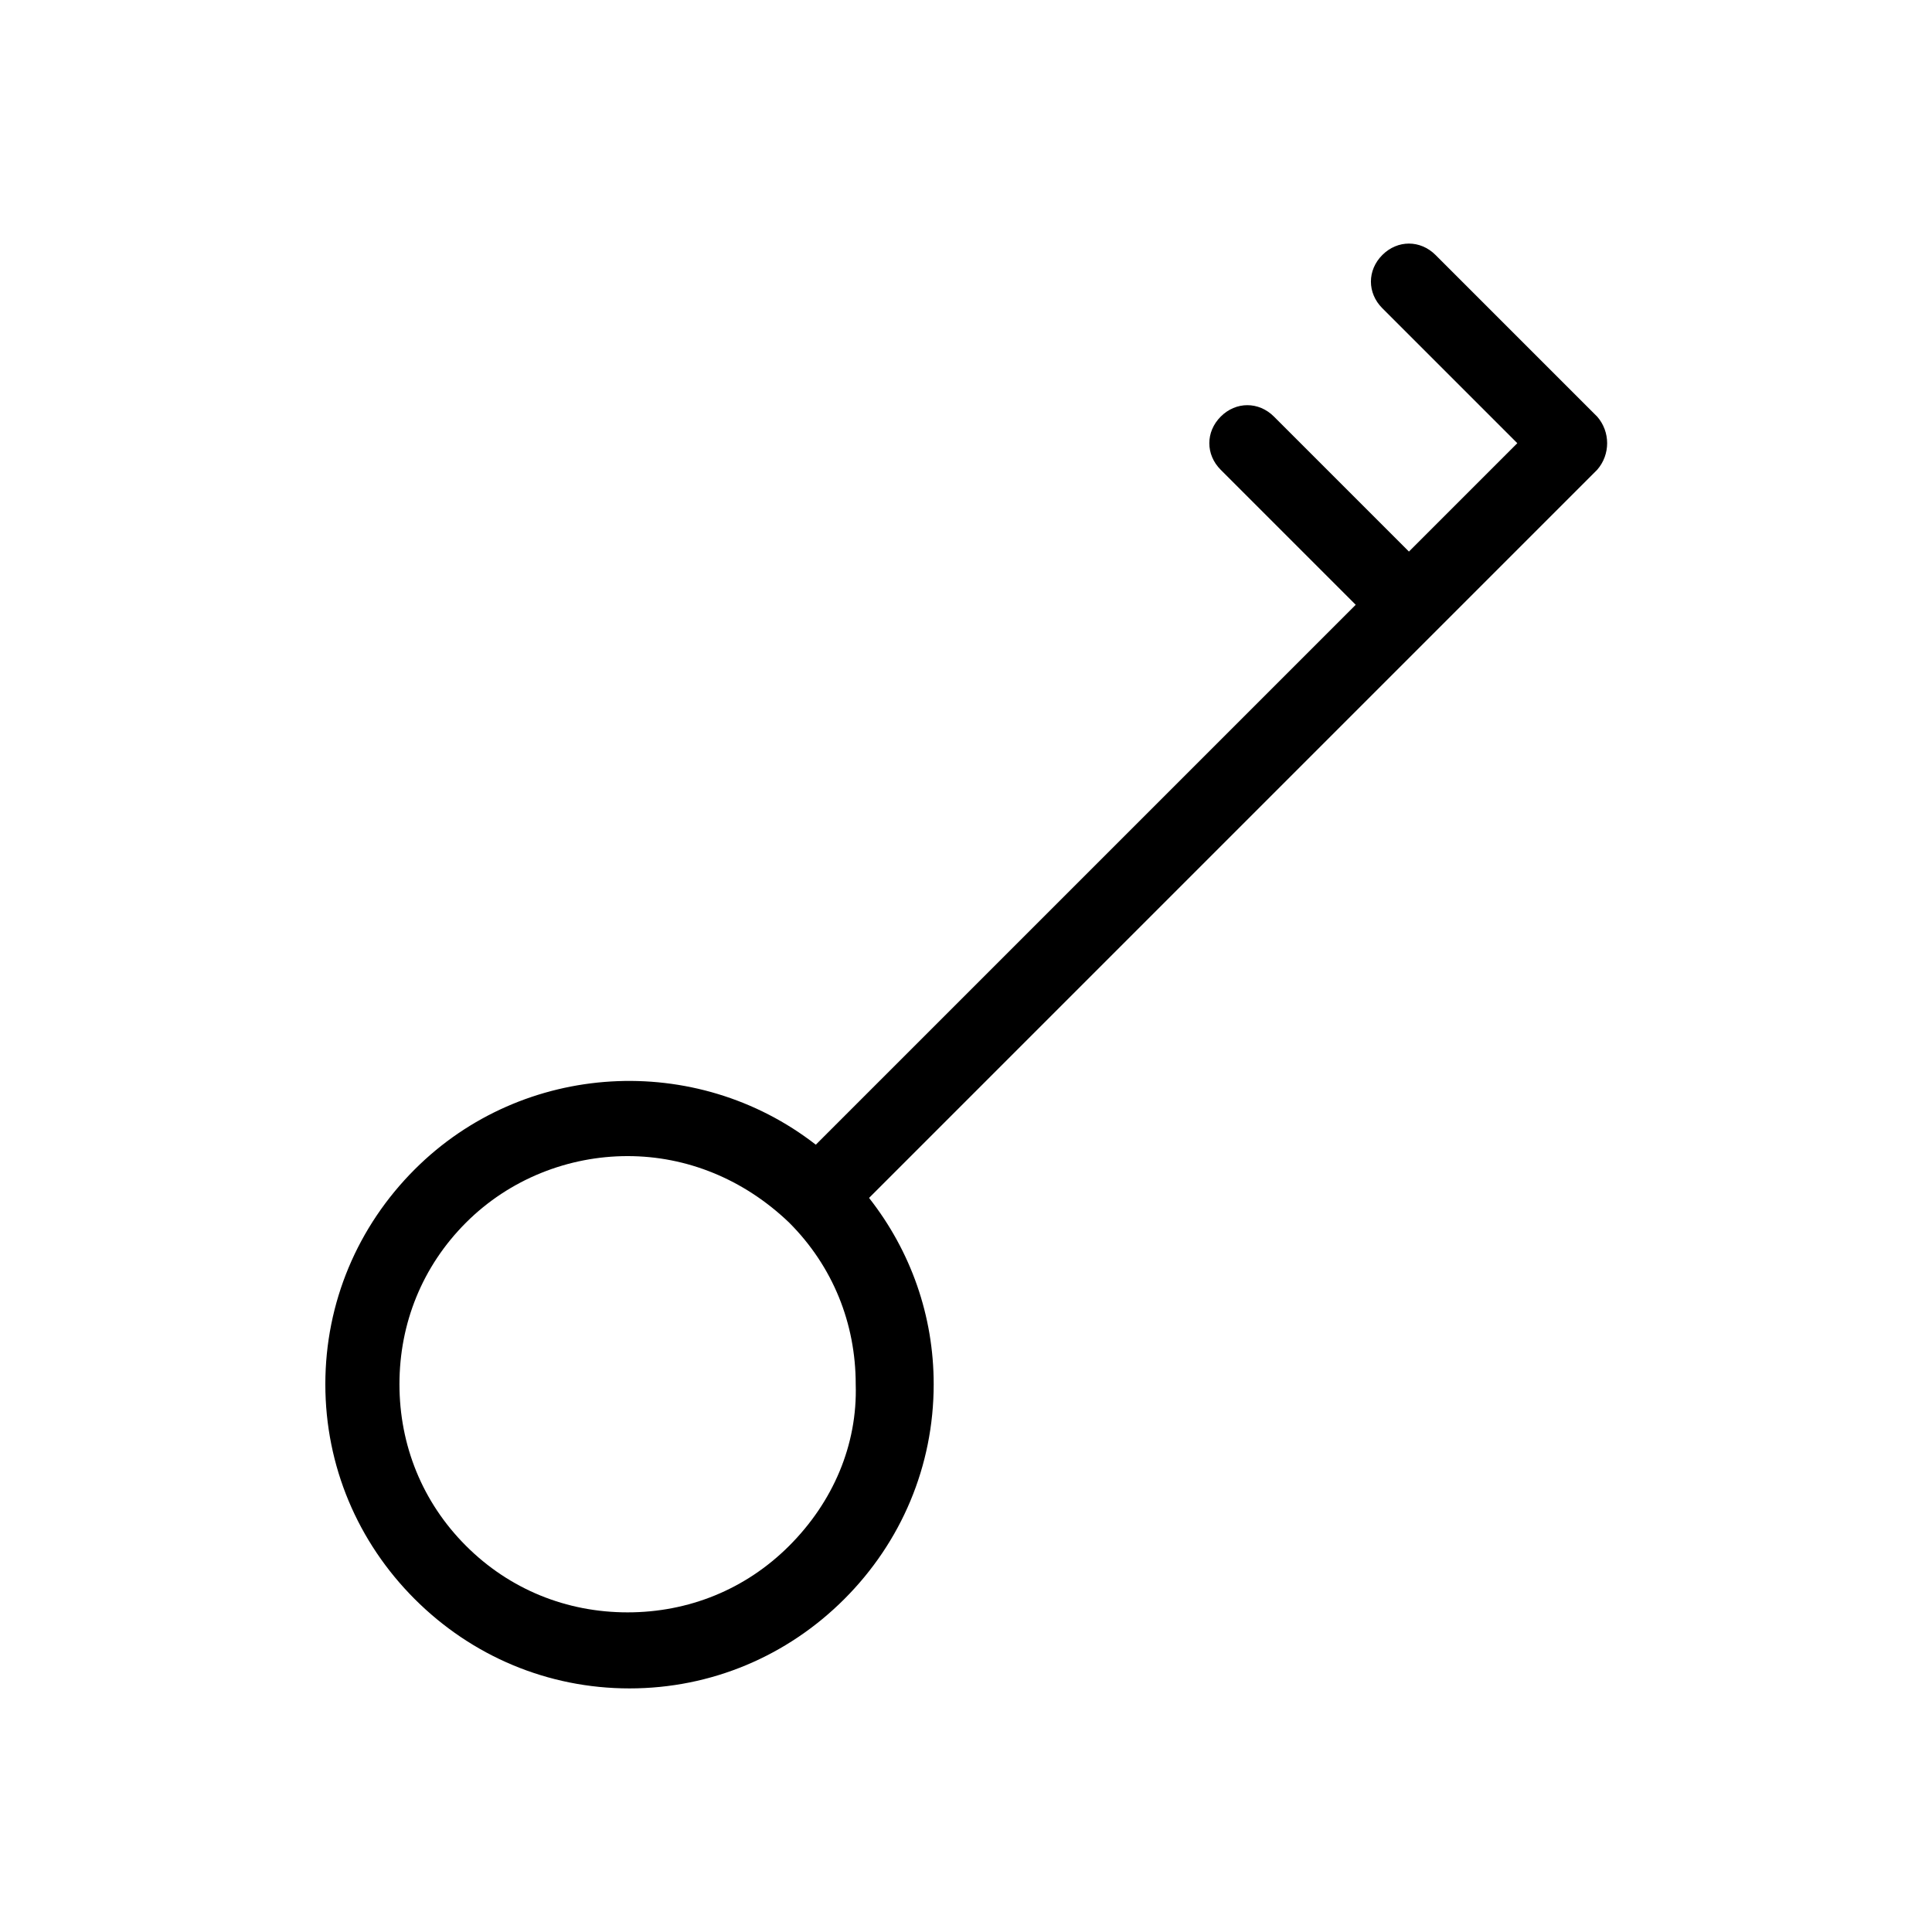 <?xml version="1.0" encoding="UTF-8"?>
<!-- Uploaded to: ICON Repo, www.iconrepo.com, Generator: ICON Repo Mixer Tools -->
<svg fill="#000000" width="800px" height="800px" version="1.1" viewBox="144 144 512 512" xmlns="http://www.w3.org/2000/svg">
 <path d="m567.26 254.4-42.824-42.824c-4.031-4.031-10.078-4.031-14.105 0-4.031 4.031-4.031 10.078 0 14.105l35.77 35.77-28.719 28.719-35.77-35.77c-4.031-4.031-10.078-4.031-14.105 0-4.031 4.031-4.031 10.078 0 14.105l35.77 35.77-143.08 143.08c-31.738-24.688-77.586-22.168-106.3 6.551-15.113 15.113-23.68 35.266-23.68 56.93 0 21.664 8.566 41.816 23.68 56.93s35.266 23.68 56.93 23.68c21.664 0 41.816-8.566 56.93-23.68 15.113-15.113 23.68-35.266 23.68-56.93 0-18.137-6.047-35.266-17.129-49.375l192.96-192.96c3.523-4.027 3.523-10.07-0.004-14.102zm-214.12 299.26c-11.586 11.586-26.703 17.633-42.824 17.633-16.121 0-31.234-6.047-42.824-17.633-11.586-11.586-17.633-26.703-17.633-42.824 0-16.121 6.047-31.234 17.633-42.824 11.586-11.586 27.207-17.633 42.824-17.633 15.617 0 30.73 6.047 42.824 17.633 11.586 11.586 17.633 26.703 17.633 42.824 0.504 16.121-6.047 31.238-17.633 42.824z"/>
</svg>